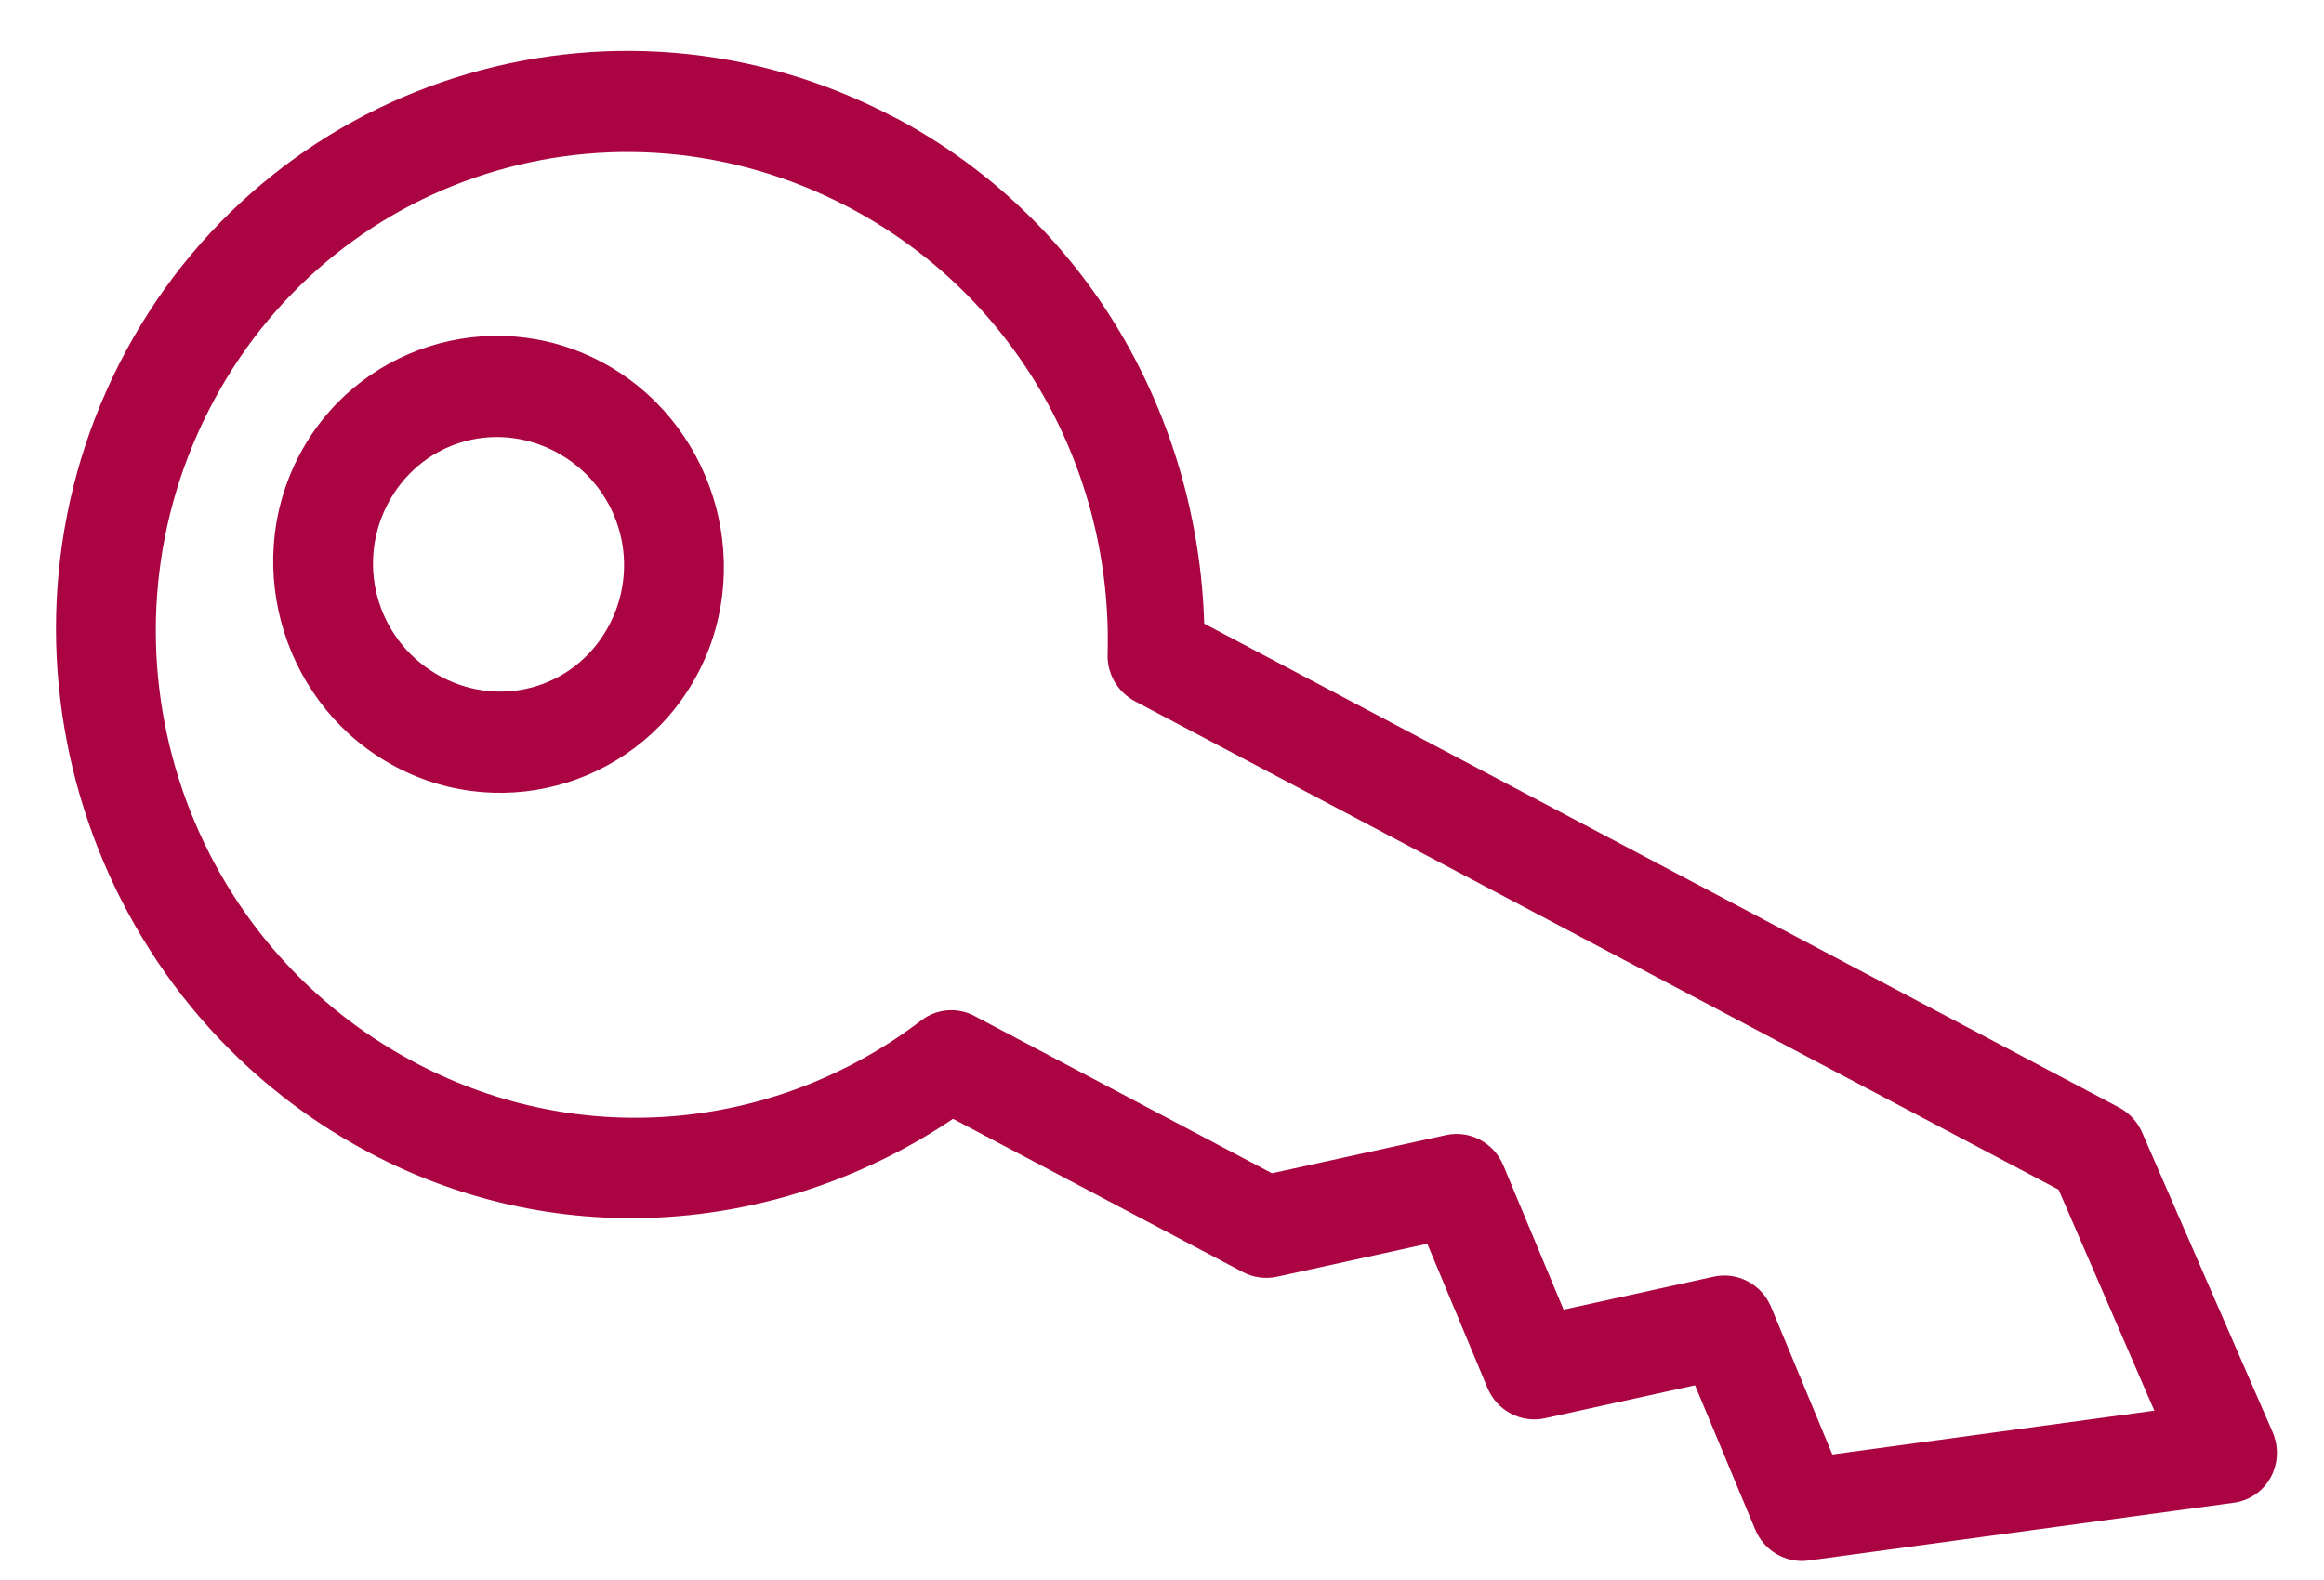 <svg width="25" height="17" viewBox="0 0 25 17" fill="none" xmlns="http://www.w3.org/2000/svg">
<path d="M9.627 1.264C11.707 2.365 12.887 4.493 12.954 6.71L22.794 11.915C22.903 11.972 22.99 12.066 23.041 12.179L24.447 15.408C24.515 15.566 24.508 15.745 24.427 15.895C24.345 16.044 24.2 16.145 24.032 16.168L19.456 16.79L19.455 16.79C19.214 16.824 18.978 16.687 18.882 16.458L18.234 14.905L16.618 15.26C16.363 15.315 16.104 15.179 16.002 14.935L15.354 13.382L13.738 13.737L13.737 13.737C13.614 13.764 13.485 13.747 13.372 13.688L10.252 12.038C8.442 13.258 6.057 13.505 3.978 12.405C0.935 10.796 -0.275 6.986 1.282 3.916C2.839 0.845 6.584 -0.344 9.627 1.266L9.627 1.264ZM9.136 2.233C6.611 0.898 3.533 1.875 2.242 4.422C0.95 6.969 1.945 10.1 4.469 11.435C6.291 12.399 8.395 12.142 9.915 10.975L9.914 10.976C10.081 10.851 10.304 10.834 10.488 10.934L13.683 12.624L15.556 12.213C15.81 12.157 16.069 12.294 16.172 12.539L16.82 14.091L18.436 13.736C18.69 13.681 18.95 13.817 19.052 14.062L19.711 15.649L23.175 15.178L22.145 12.8L12.207 7.544C12.021 7.445 11.906 7.246 11.915 7.033C11.969 5.092 10.958 3.196 9.136 2.233ZM6.468 3.893C7.655 4.52 8.13 6.017 7.523 7.214C6.916 8.412 5.445 8.879 4.258 8.251C3.071 7.624 2.596 6.127 3.203 4.93C3.81 3.732 5.282 3.265 6.468 3.893ZM5.977 4.861C5.309 4.508 4.505 4.763 4.163 5.437C3.821 6.112 4.081 6.929 4.749 7.283C5.417 7.636 6.221 7.381 6.563 6.707C6.905 6.032 6.645 5.215 5.977 4.861Z" fill="#AA0442"/>
</svg>
